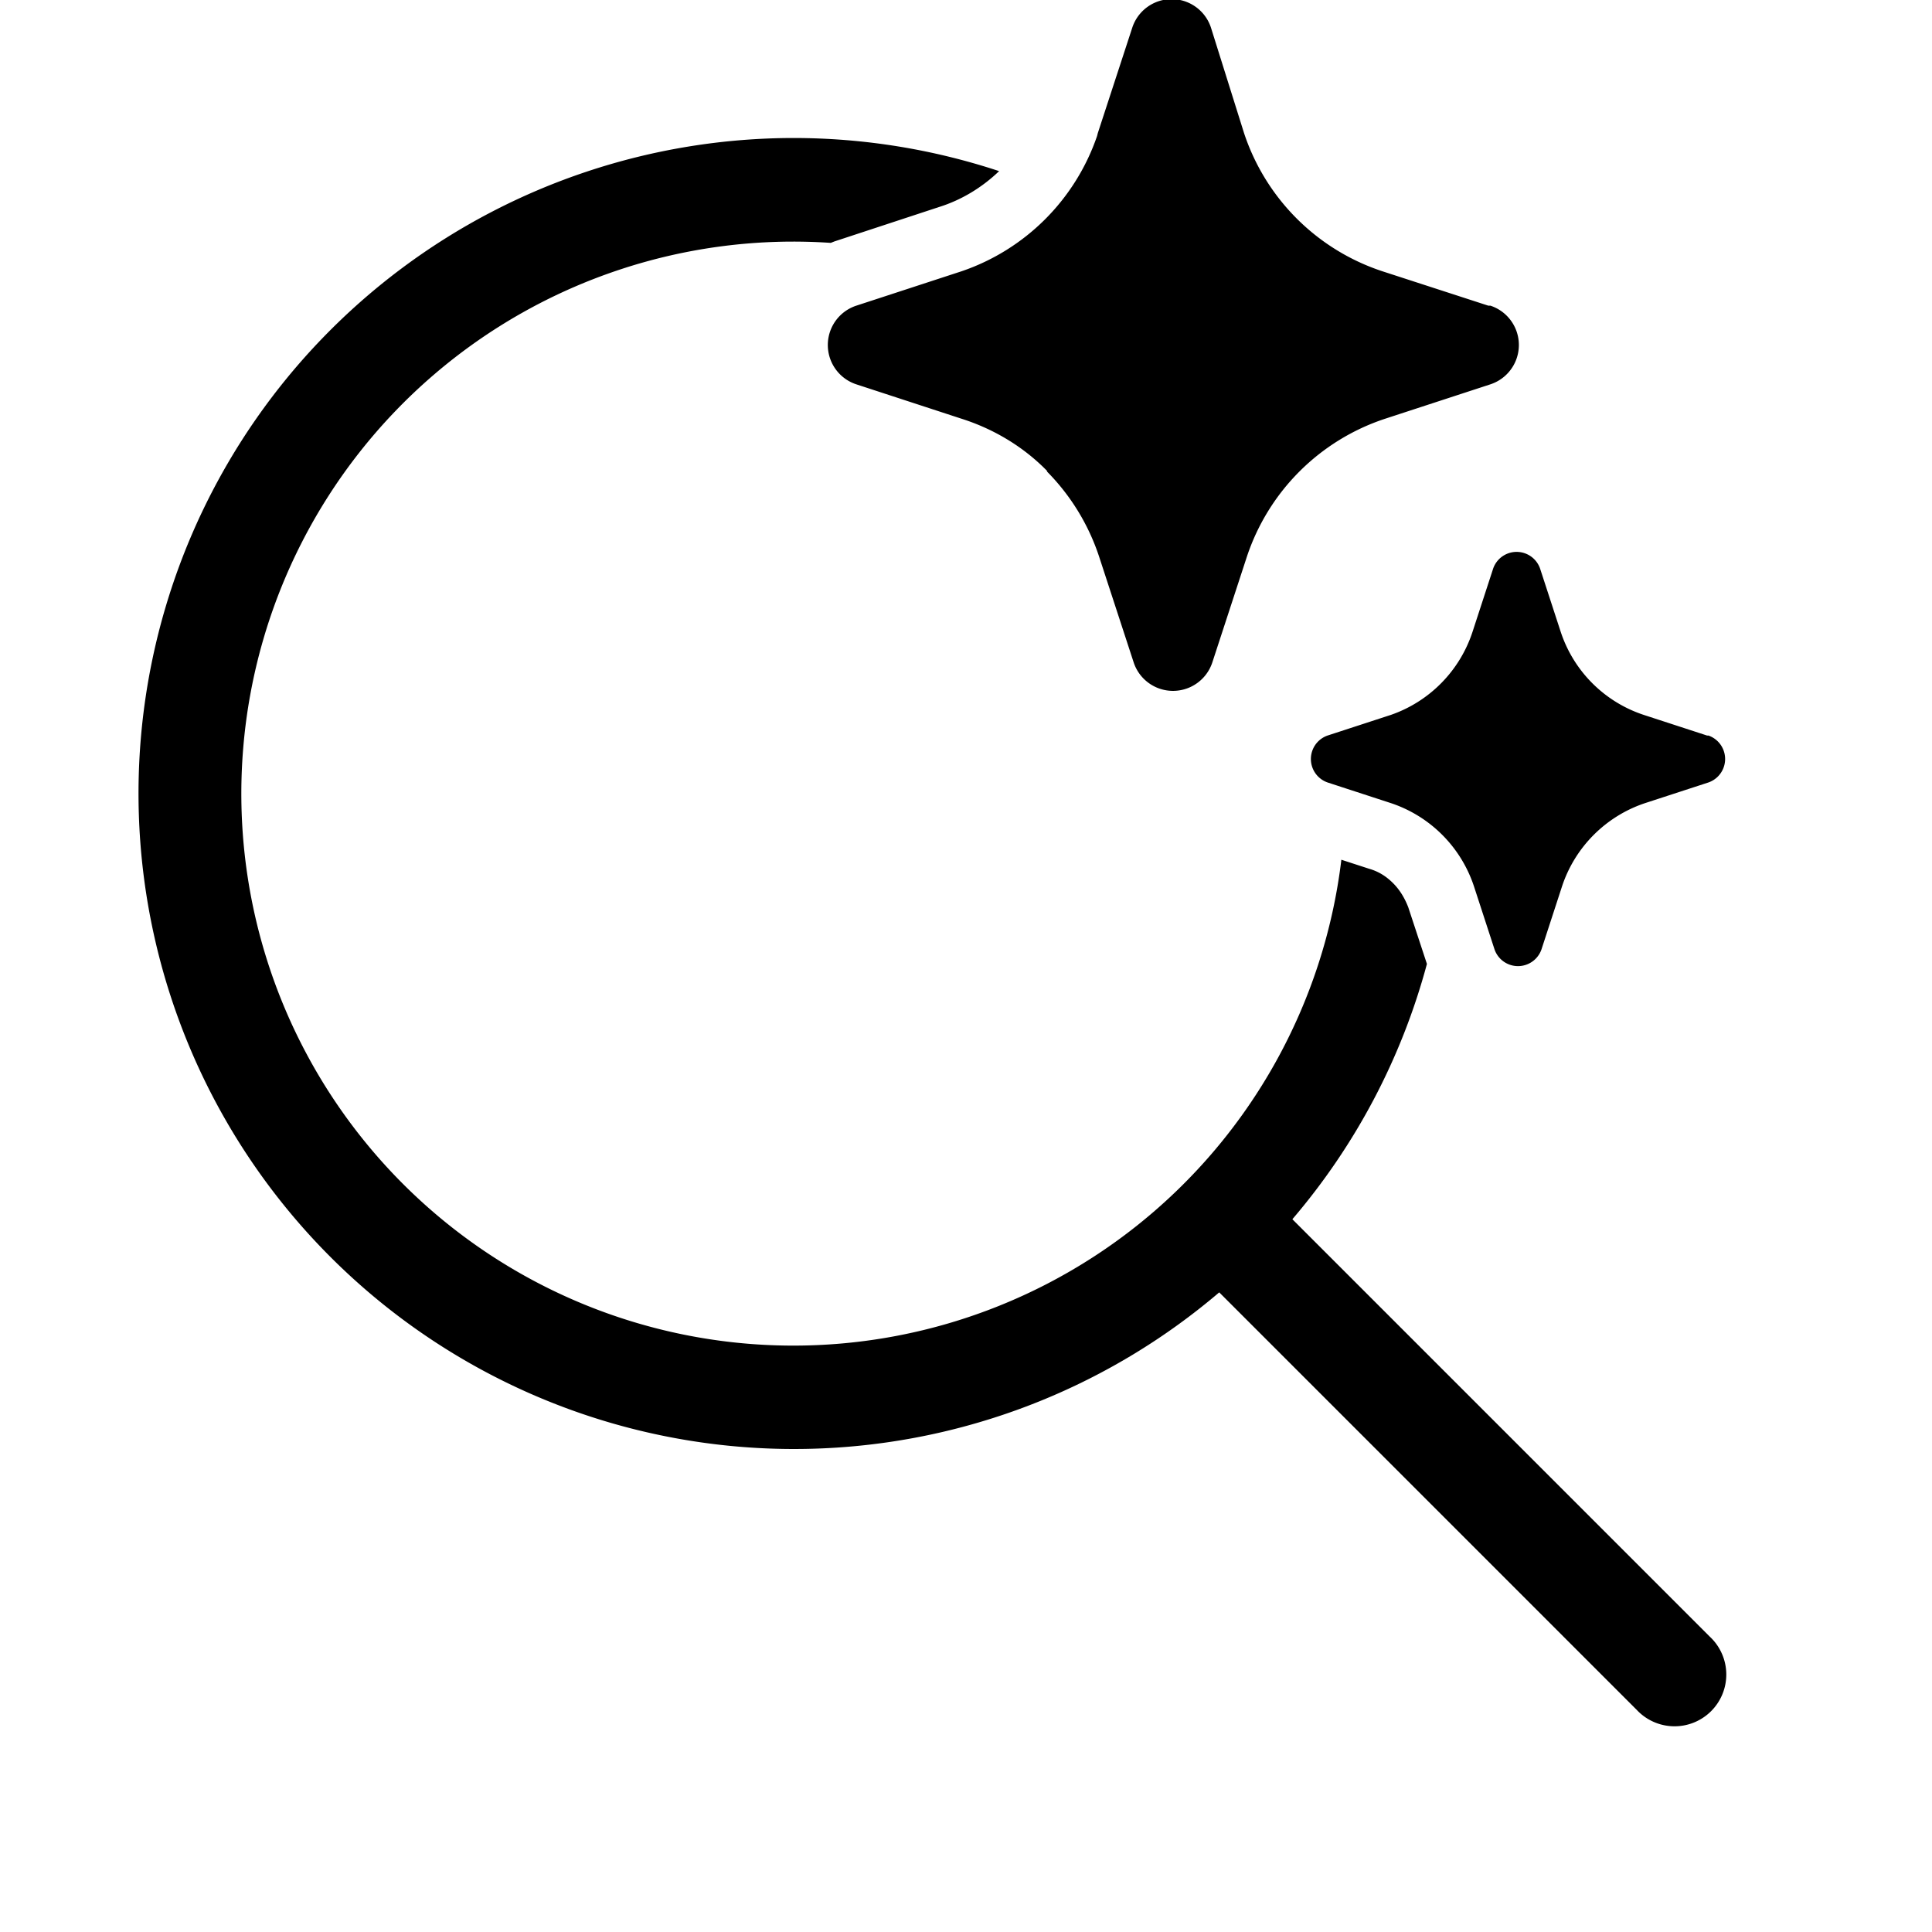 <svg width="28" height="28" viewBox="0 0 28 28" xmlns="http://www.w3.org/2000/svg"><path d="M15.17 6.83a3.16 3.16 0 0 1 .76 1.24l.5 1.53a.6.6 0 0 0 1.14 0l.5-1.53a3.15 3.15 0 0 1 2-2l1.53-.5a.6.6 0 0 0 0-1.14h-.03l-1.54-.5a3.15 3.15 0 0 1-2-2L17.55.4a.6.6 0 0 0-1.14 0l-.5 1.53-.01.04a3.15 3.15 0 0 1-1.96 1.96l-1.53.5a.6.6 0 0 0 0 1.14l1.53.5c.47.15.9.41 1.24.76Zm8.65 3.53.92.3h.02a.36.36 0 0 1 0 .68l-.92.3a1.9 1.9 0 0 0-1.2 1.2l-.3.92a.36.36 0 0 1-.68 0l-.3-.92a1.9 1.9 0 0 0-1.2-1.2l-.92-.3a.36.36 0 0 1 0-.68l.92-.3a1.9 1.9 0 0 0 1.18-1.2l.3-.92a.36.36 0 0 1 .68 0l.3.92a1.89 1.89 0 0 0 1.2 1.2ZM11.5 2a9.5 9.5 0 0 1 2.98.48c-.25.24-.55.42-.87.52l-1.52.5-.05.02a8 8 0 1 0 7.4 8.94l.4.13c.14.04.25.11.35.21.1.1.17.22.22.35l.27.82a9.47 9.47 0 0 1-1.95 3.7l6.05 6.05a.75.75 0 1 1-1.06 1.06l-6.05-6.05A9.5 9.5 0 1 1 11.5 2Z"/></svg>